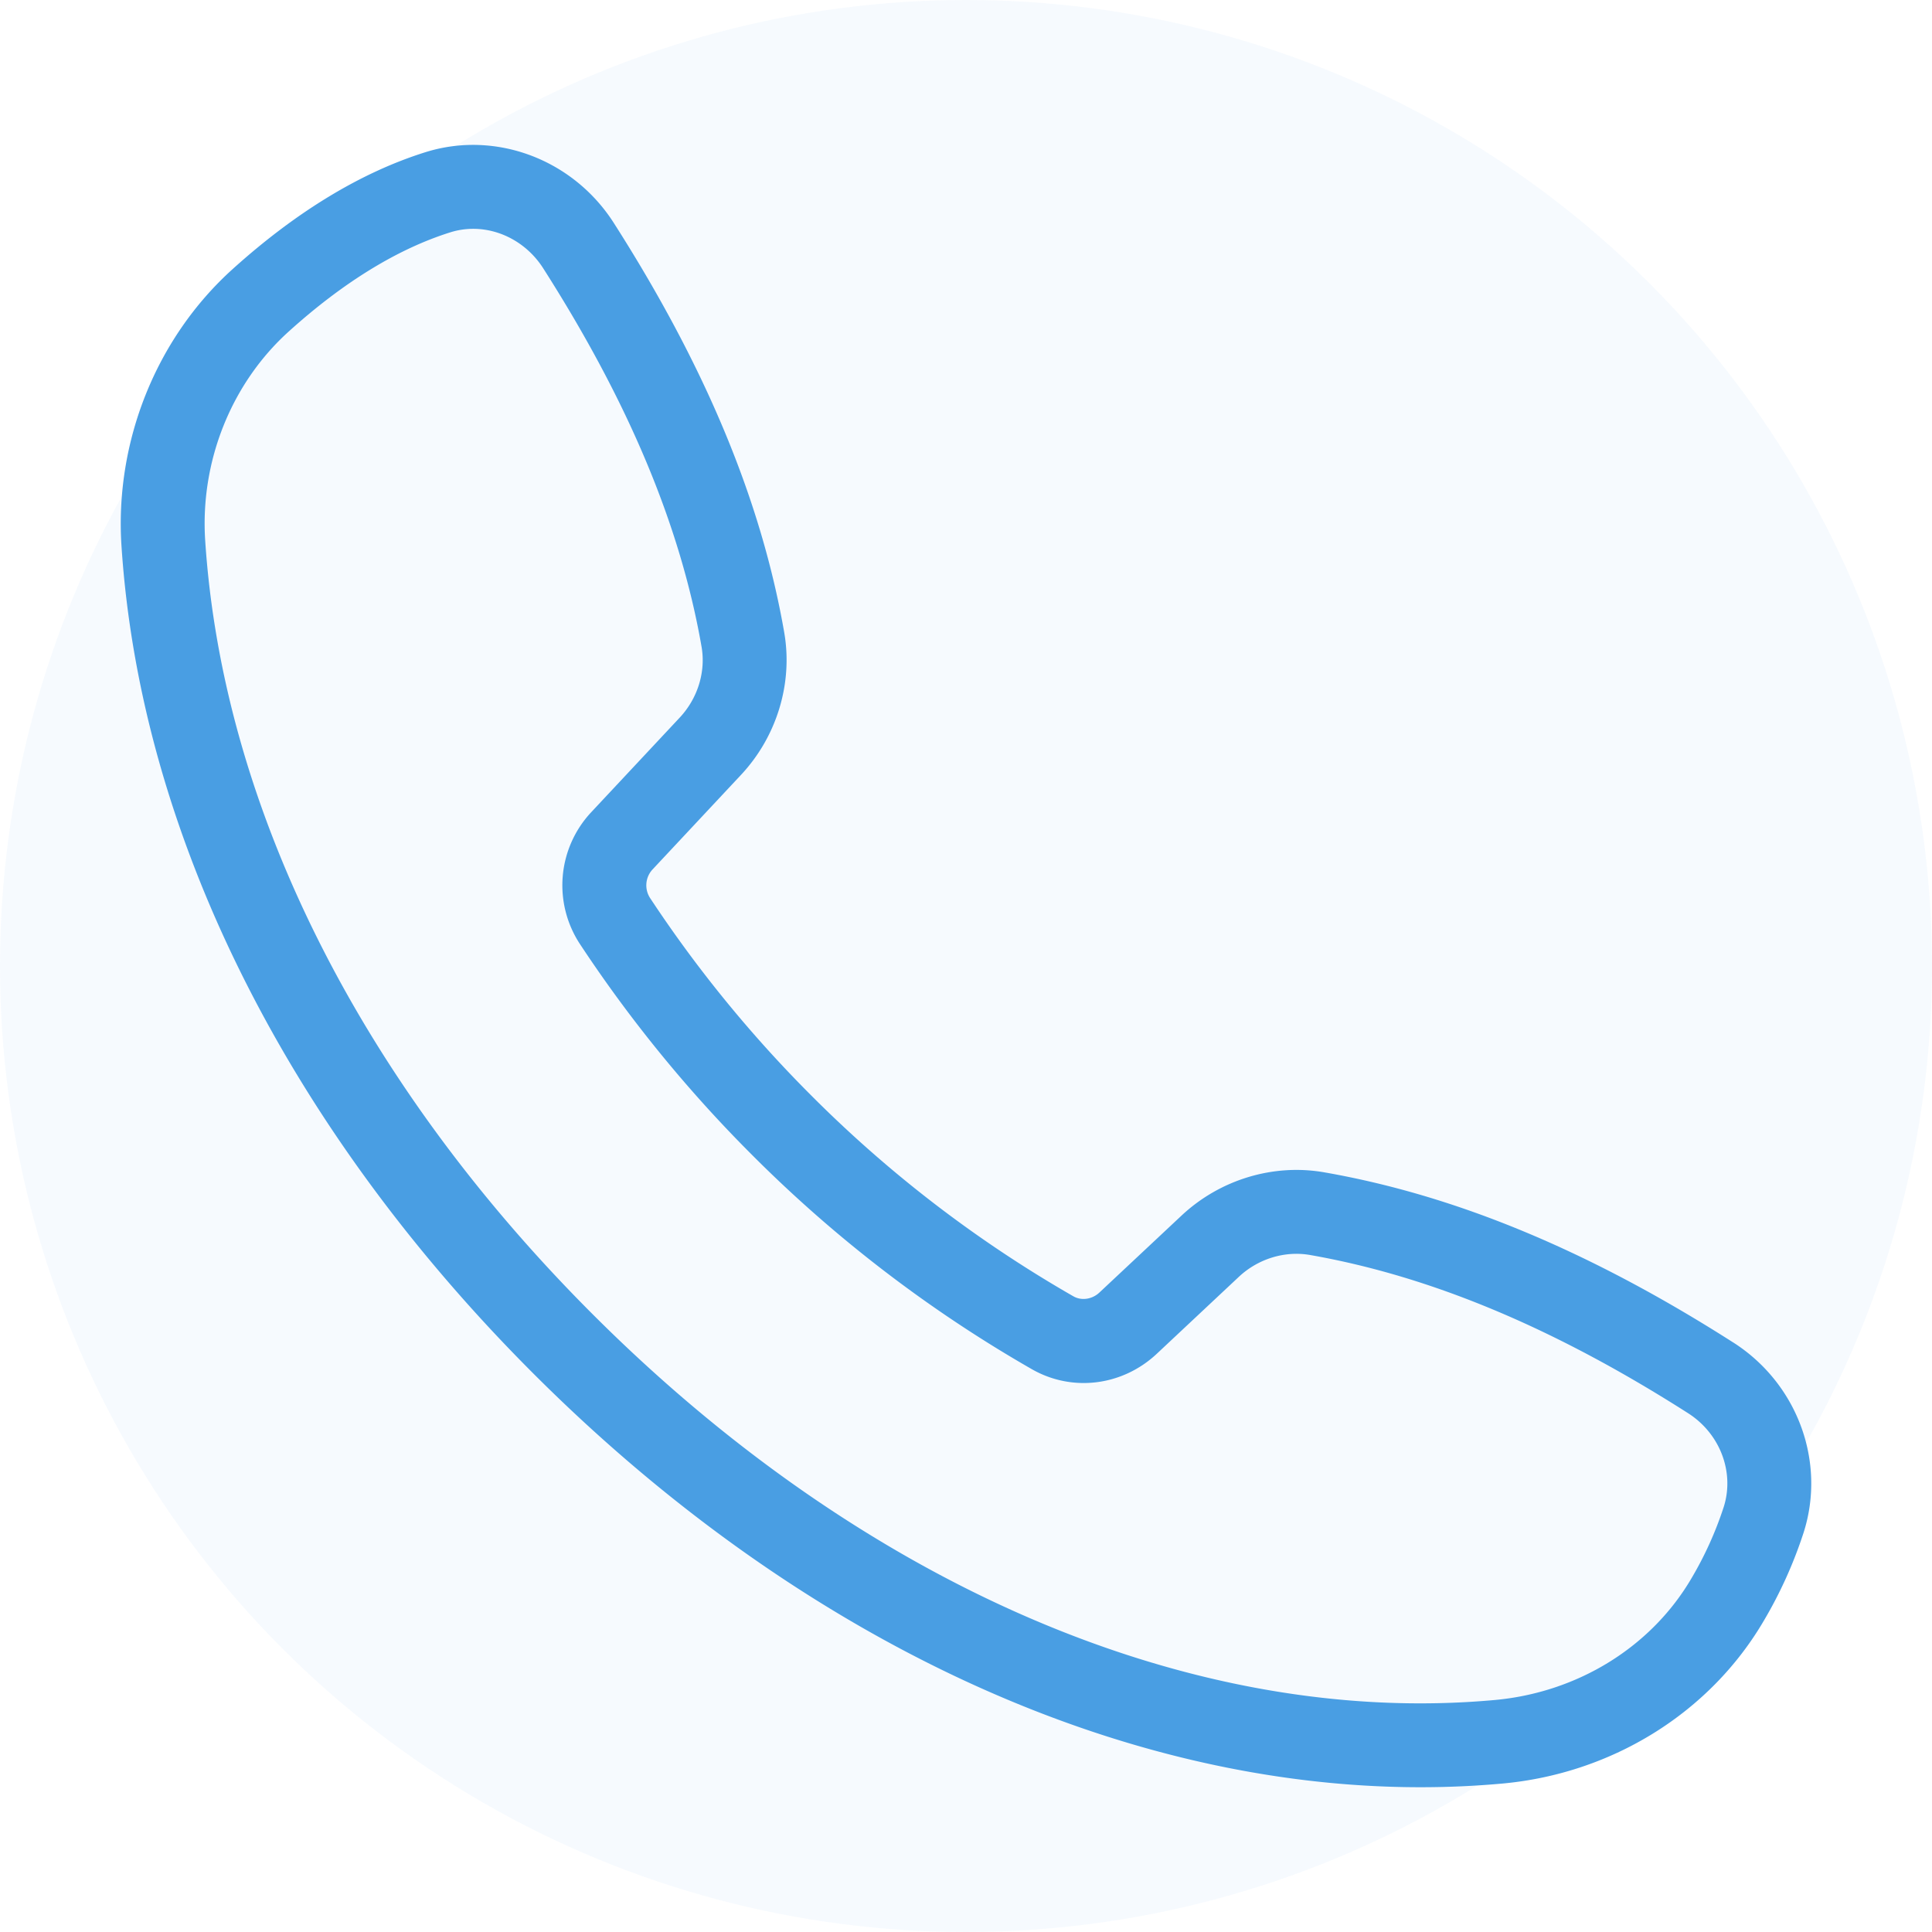 <svg width="80" height="80" fill="none" xmlns="http://www.w3.org/2000/svg"><circle opacity=".05" cx="40" cy="40" r="40" fill="#499EE3"/><path d="M71.769 55.589c-5.93-3.786-11.468-6.09-16.933-7.045-2.112-.37-4.323.301-5.915 1.794l-3.398 3.184c-.3.282-.742.346-1.075.156a51.466 51.466 0 0 1-10.859-8.32 52.207 52.207 0 0 1-6.66-8.157.965.965 0 0 1 .088-1.195l3.665-3.918c1.488-1.591 2.157-3.799 1.79-5.906-.952-5.463-3.26-11.006-7.054-16.947-1.685-2.639-4.893-3.846-7.802-2.933-2.663.835-5.349 2.463-7.985 4.842-3.165 2.856-4.885 7.144-4.6 11.47.78 11.877 6.835 24.042 17.048 34.255 11.016 11.017 24.228 17.136 36.742 17.136 1.13 0 2.254-.05 3.37-.15 4.567-.412 8.626-2.94 10.858-6.766a18.238 18.238 0 0 0 1.634-3.625c.94-2.942-.26-6.181-2.914-7.876Zm-.396 6.82a14.785 14.785 0 0 1-1.324 2.93c-1.667 2.856-4.72 4.746-8.17 5.056-12.454 1.126-26.064-4.702-37.344-15.981-9.617-9.617-15.313-20.991-16.038-32.027-.216-3.274 1.078-6.513 3.461-8.662 2.262-2.042 4.515-3.423 6.696-4.107.308-.096.625-.143.94-.143 1.129 0 2.237.6 2.896 1.63 3.542 5.547 5.688 10.673 6.56 15.675.18 1.039-.158 2.136-.905 2.935l-3.665 3.918a4.429 4.429 0 0 0-.45 5.482 55.632 55.632 0 0 0 7.103 8.7 54.935 54.935 0 0 0 11.593 8.88c1.668.955 3.747.698 5.173-.637l3.398-3.186c.8-.75 1.9-1.085 2.94-.907 5.005.876 10.128 3.019 15.662 6.552 1.329.848 1.935 2.45 1.474 3.893Z" fill="#499EE3"/></svg>